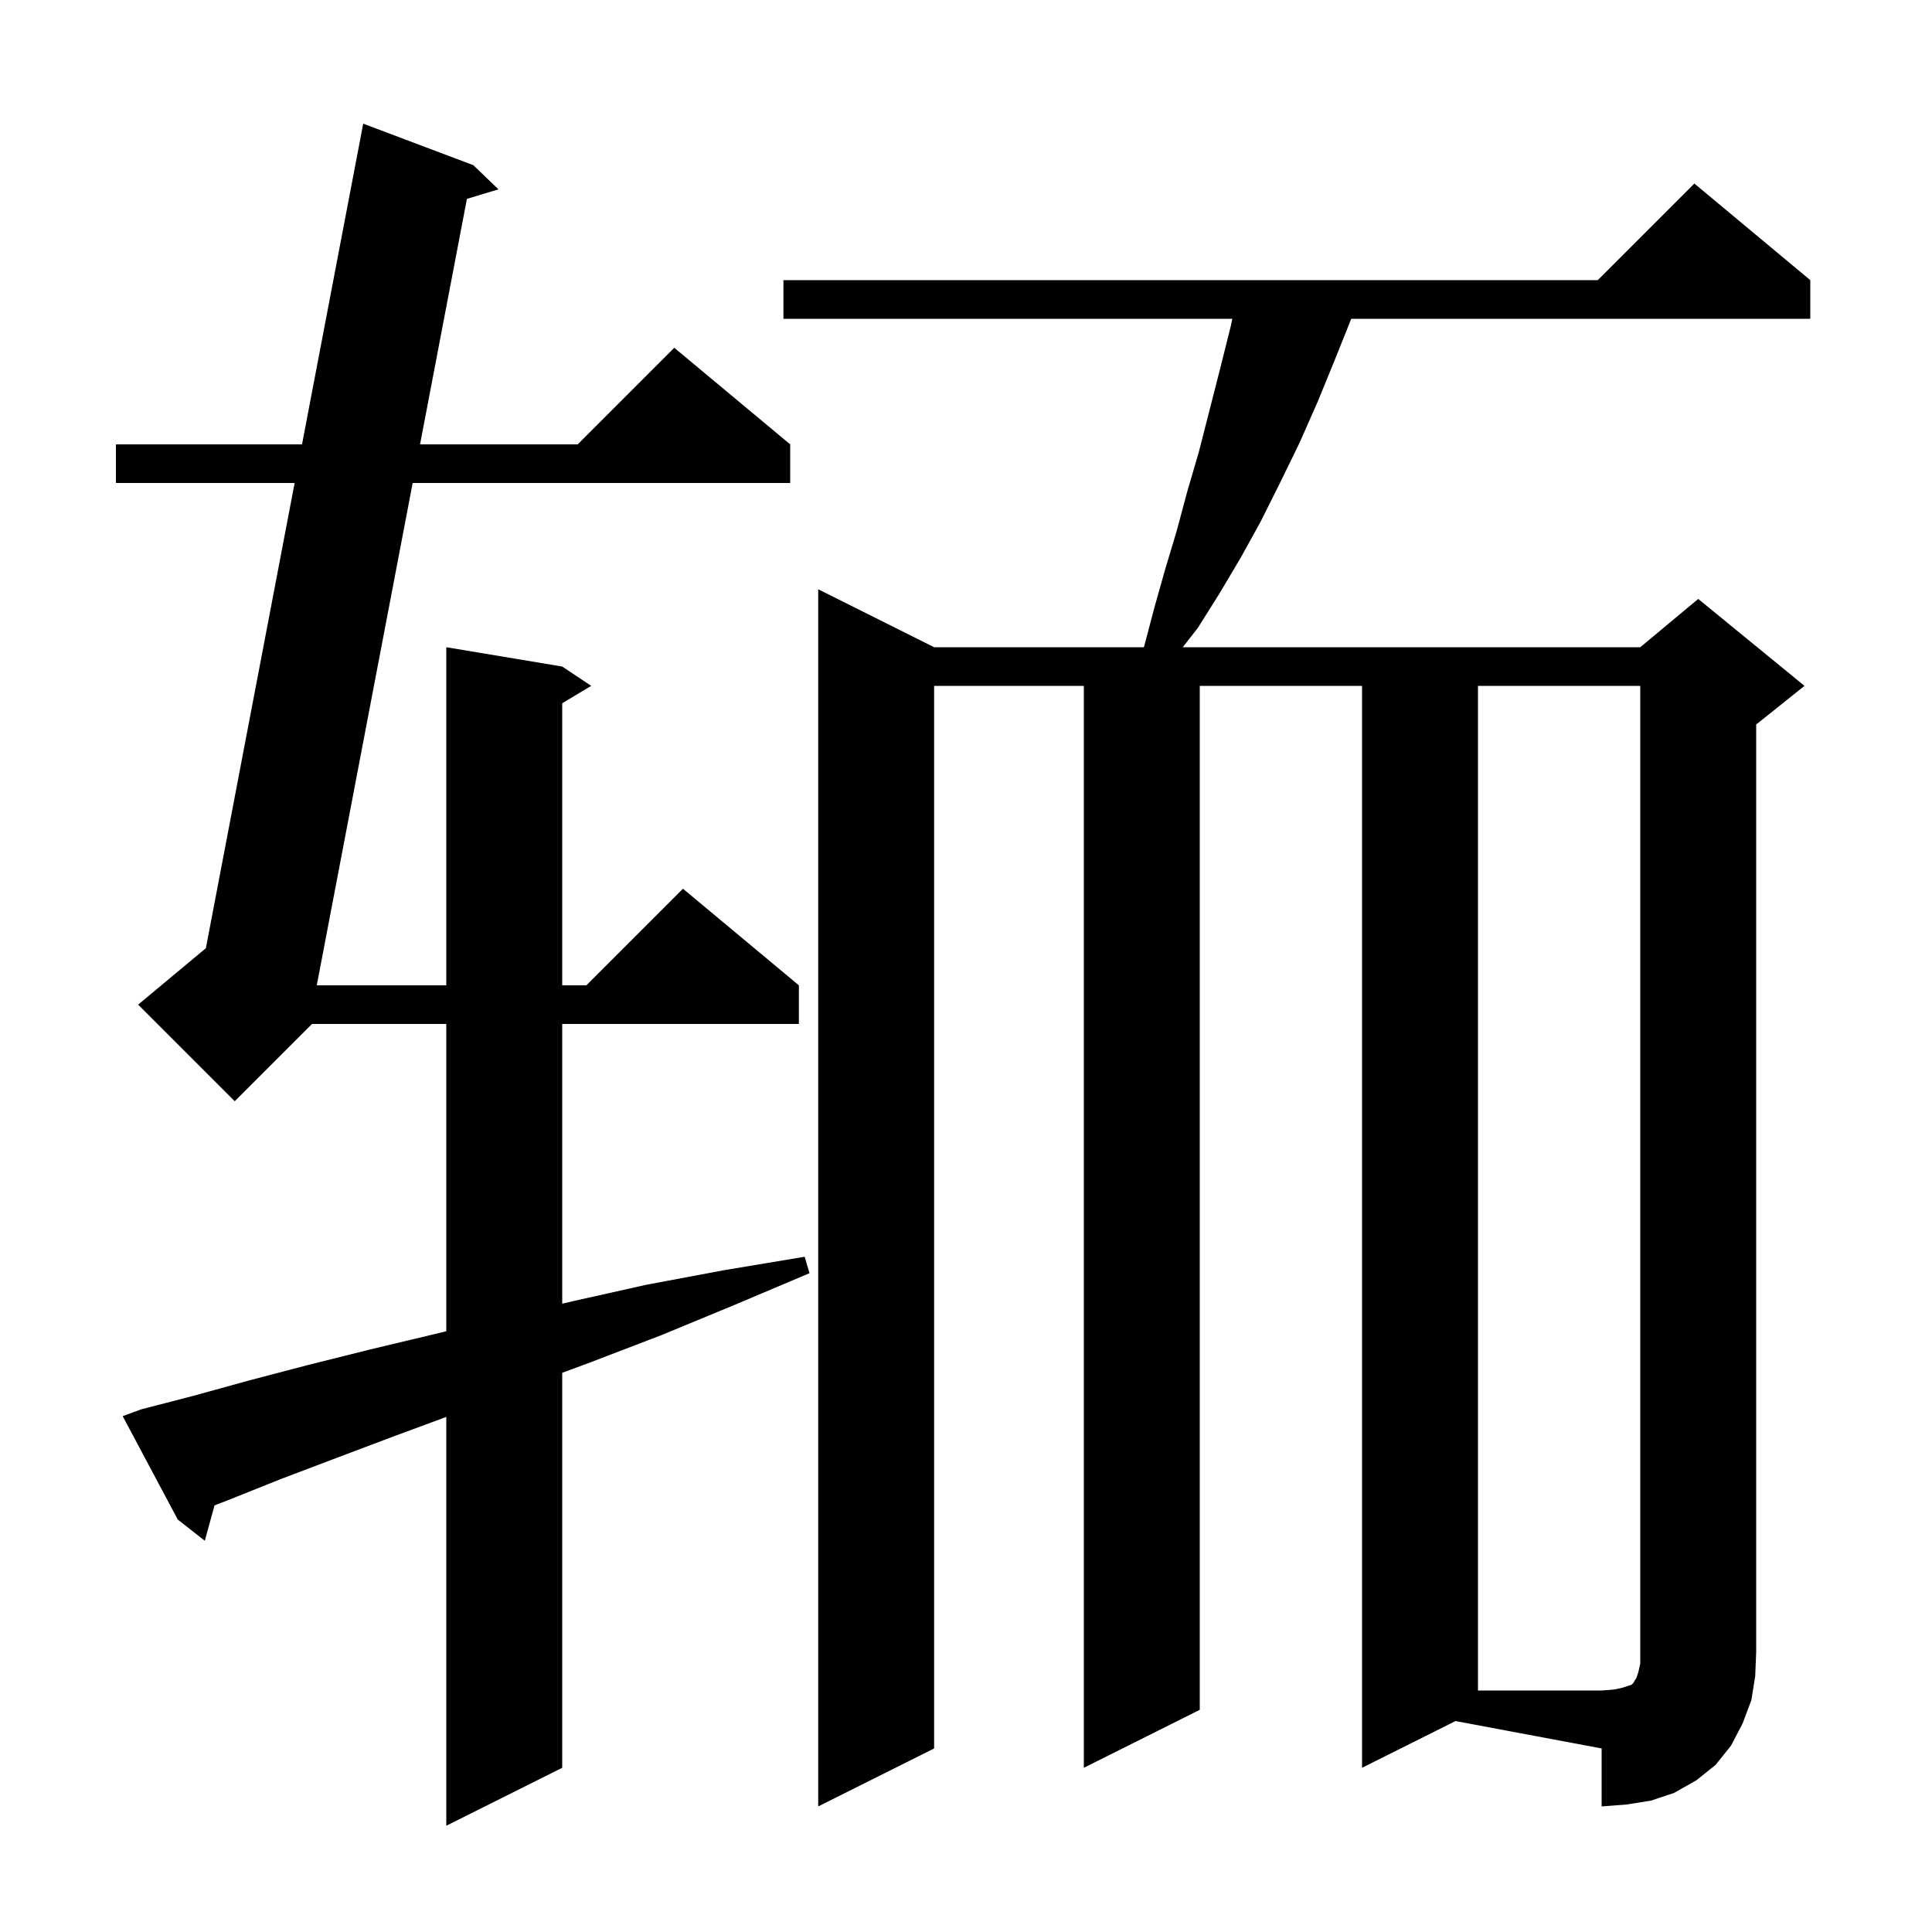 <svg xmlns="http://www.w3.org/2000/svg" xmlns:xlink="http://www.w3.org/1999/xlink" version="1.1" baseProfile="full" viewBox="0 0 200 200" width="200" height="200"><g fill="currentColor"><path d="M 14.6 145.9 L 20.0 144.5 L 25.8 142.9 L 31.9 141.3 L 38.3 139.7 L 45.0 138.1 L 46.2 137.809 L 46.2 106.0 L 32.3 106.0 L 24.3 114.0 L 14.3 104.0 L 21.312 98.157 L 30.501 50.0 L 12.0 50.0 L 12.0 46.0 L 31.265 46.0 L 37.6 12.8 L 49.0 17.1 L 51.6 19.6 L 48.335 20.586 L 43.483 46.0 L 59.8 46.0 L 69.8 36.0 L 81.8 46.0 L 81.8 50.0 L 42.719 50.0 L 32.792 102.0 L 46.2 102.0 L 46.2 67.0 L 58.2 69.0 L 61.2 71.0 L 58.2 72.8 L 58.2 102.0 L 60.7 102.0 L 70.7 92.0 L 82.7 102.0 L 82.7 106.0 L 58.2 106.0 L 58.2 134.956 L 59.3 134.7 L 66.9 133.0 L 74.9 131.5 L 83.3 130.1 L 83.8 131.8 L 76.0 135.1 L 68.5 138.2 L 61.2 141.0 L 58.2 142.114 L 58.2 183.0 L 46.2 189.0 L 46.2 146.68 L 41.0 148.6 L 34.9 150.9 L 29.1 153.1 L 23.6 155.3 L 22.209 155.835 L 21.2 159.5 L 18.4 157.3 L 12.7 146.6 Z M 141.0 183.0 L 141.0 71.0 L 124.2 71.0 L 124.2 177.0 L 112.2 183.0 L 112.2 71.0 L 96.7 71.0 L 96.7 181.0 L 84.7 187.0 L 84.7 61.0 L 96.7 67.0 L 118.413 67.0 L 118.5 66.7 L 119.5 62.9 L 120.6 59.0 L 121.8 55.0 L 122.9 50.9 L 124.1 46.8 L 126.3 38.2 L 127.4 33.8 L 127.571 33.0 L 81.1 33.0 L 81.1 29.0 L 165.4 29.0 L 175.4 19.0 L 187.4 29.0 L 187.4 33.0 L 139.88 33.0 L 138.2 37.2 L 136.4 41.6 L 134.5 45.9 L 132.5 50.0 L 130.5 54.0 L 128.4 57.8 L 126.2 61.5 L 124.0 65.0 L 122.438 67.0 L 169.8 67.0 L 175.8 62.0 L 186.8 71.0 L 181.8 75.0 L 181.8 171.0 L 181.7 173.5 L 181.3 176.0 L 180.4 178.4 L 179.2 180.7 L 177.6 182.7 L 175.6 184.3 L 173.3 185.6 L 170.9 186.4 L 168.4 186.8 L 165.8 187.0 L 165.8 181.0 L 150.673 178.164 Z M 153.0 71.0 L 153.0 175.0 L 165.8 175.0 L 167.1 174.9 L 168.0 174.7 L 168.9 174.4 L 169.1 174.2 L 169.2 174.0 L 169.4 173.7 L 169.6 173.1 L 169.8 172.2 L 169.8 71.0 Z "/></g></svg>